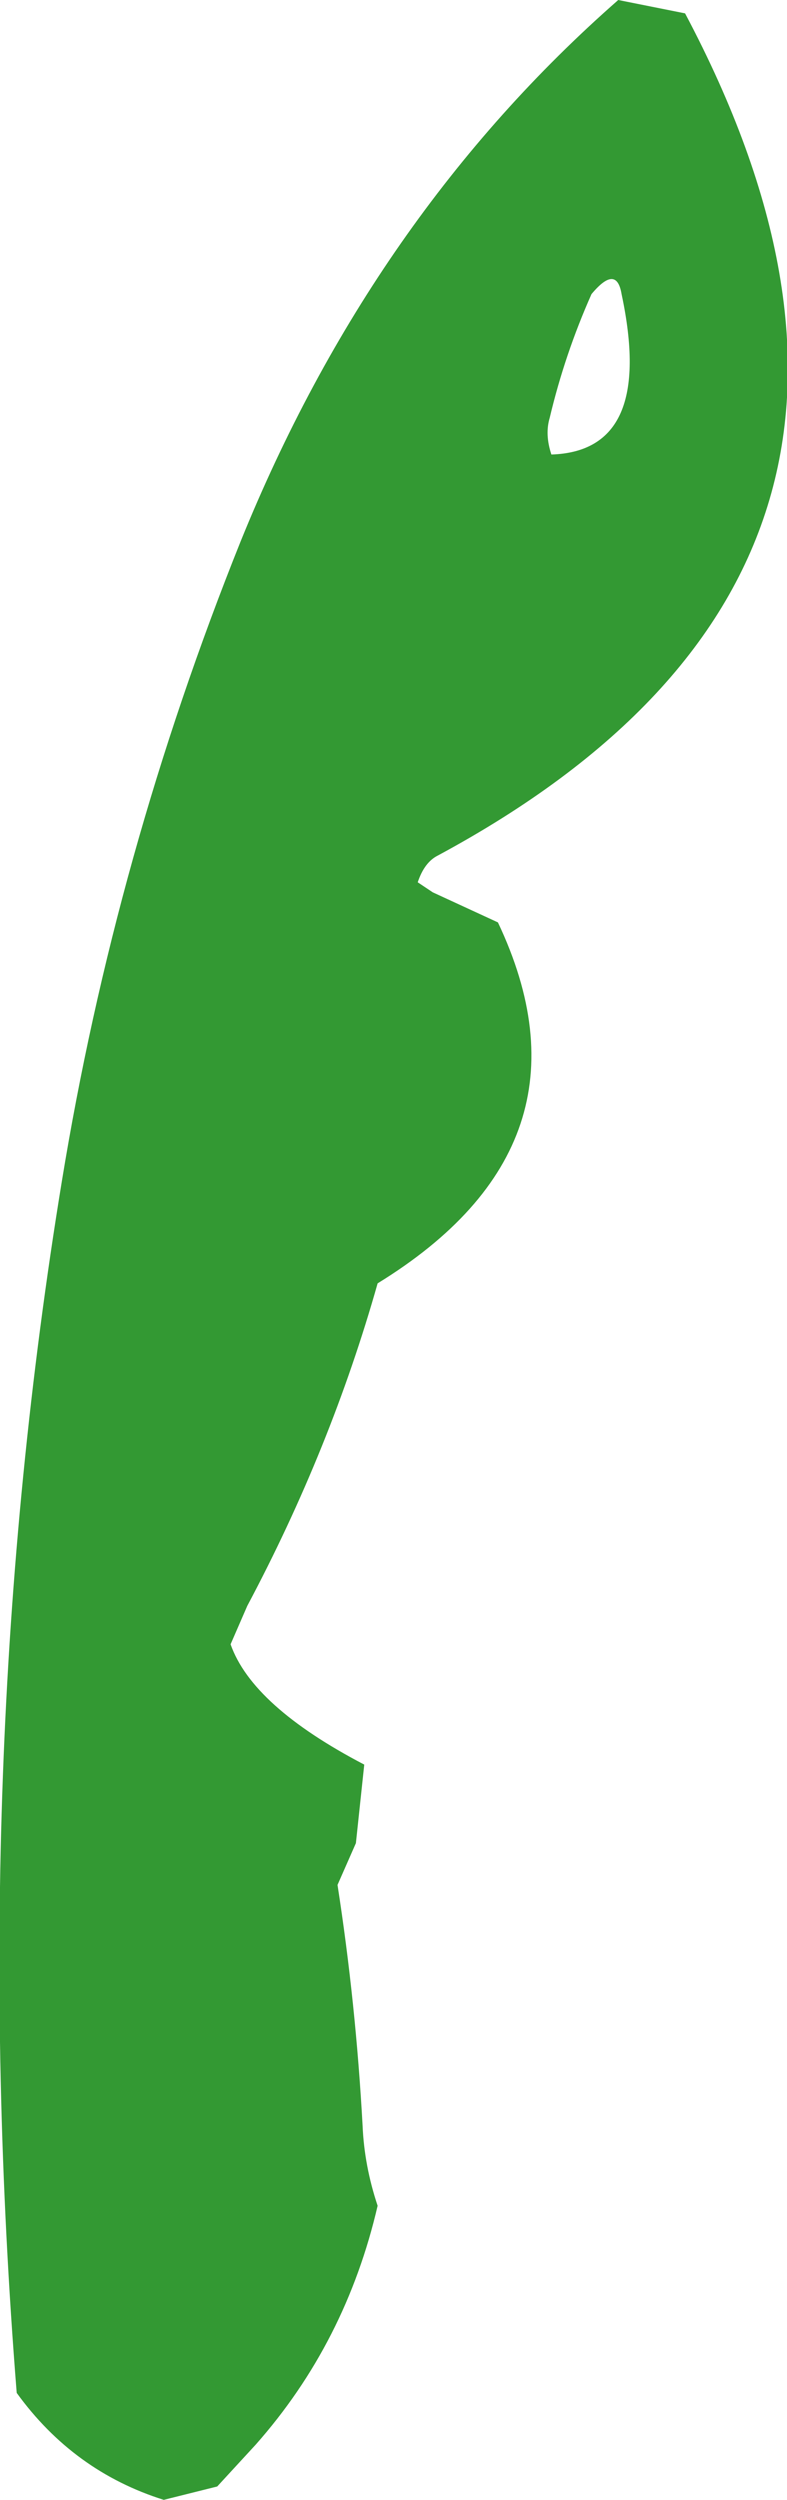 <?xml version="1.0" encoding="UTF-8" standalone="no"?>
<svg xmlns:xlink="http://www.w3.org/1999/xlink" height="74.8px" width="23.55px" xmlns="http://www.w3.org/2000/svg">
  <g transform="matrix(1.0, 0.0, 0.0, 1.0, 9.5, -29.2)">
    <path d="M6.95 41.7 Q6.8 42.2 7.0 42.8 10.1 42.7 9.1 38.0 8.95 37.1 8.2 38.0 7.4 39.8 6.95 41.7 M11.0 29.6 Q19.75 46.1 3.6 54.8 3.2 55.0 3.0 55.6 L3.45 55.9 5.4 56.8 Q8.55 63.45 1.8 67.6 0.4 72.55 -2.1 77.25 L-2.6 78.4 Q-1.95 80.25 1.4 82.0 L1.15 84.35 0.6 85.6 Q1.15 89.15 1.35 92.8 1.4 94.0 1.8 95.2 0.85 99.3 -1.85 102.35 L-3.0 103.6 -4.6 104.0 Q-7.3 103.15 -9.0 100.8 -10.5 81.95 -7.65 64.55 -6.05 54.75 -2.3 45.4 1.65 35.65 9.0 29.2 L11.0 29.6" fill="#339933" fill-rule="evenodd" stroke="none"/>
  </g>
</svg>
